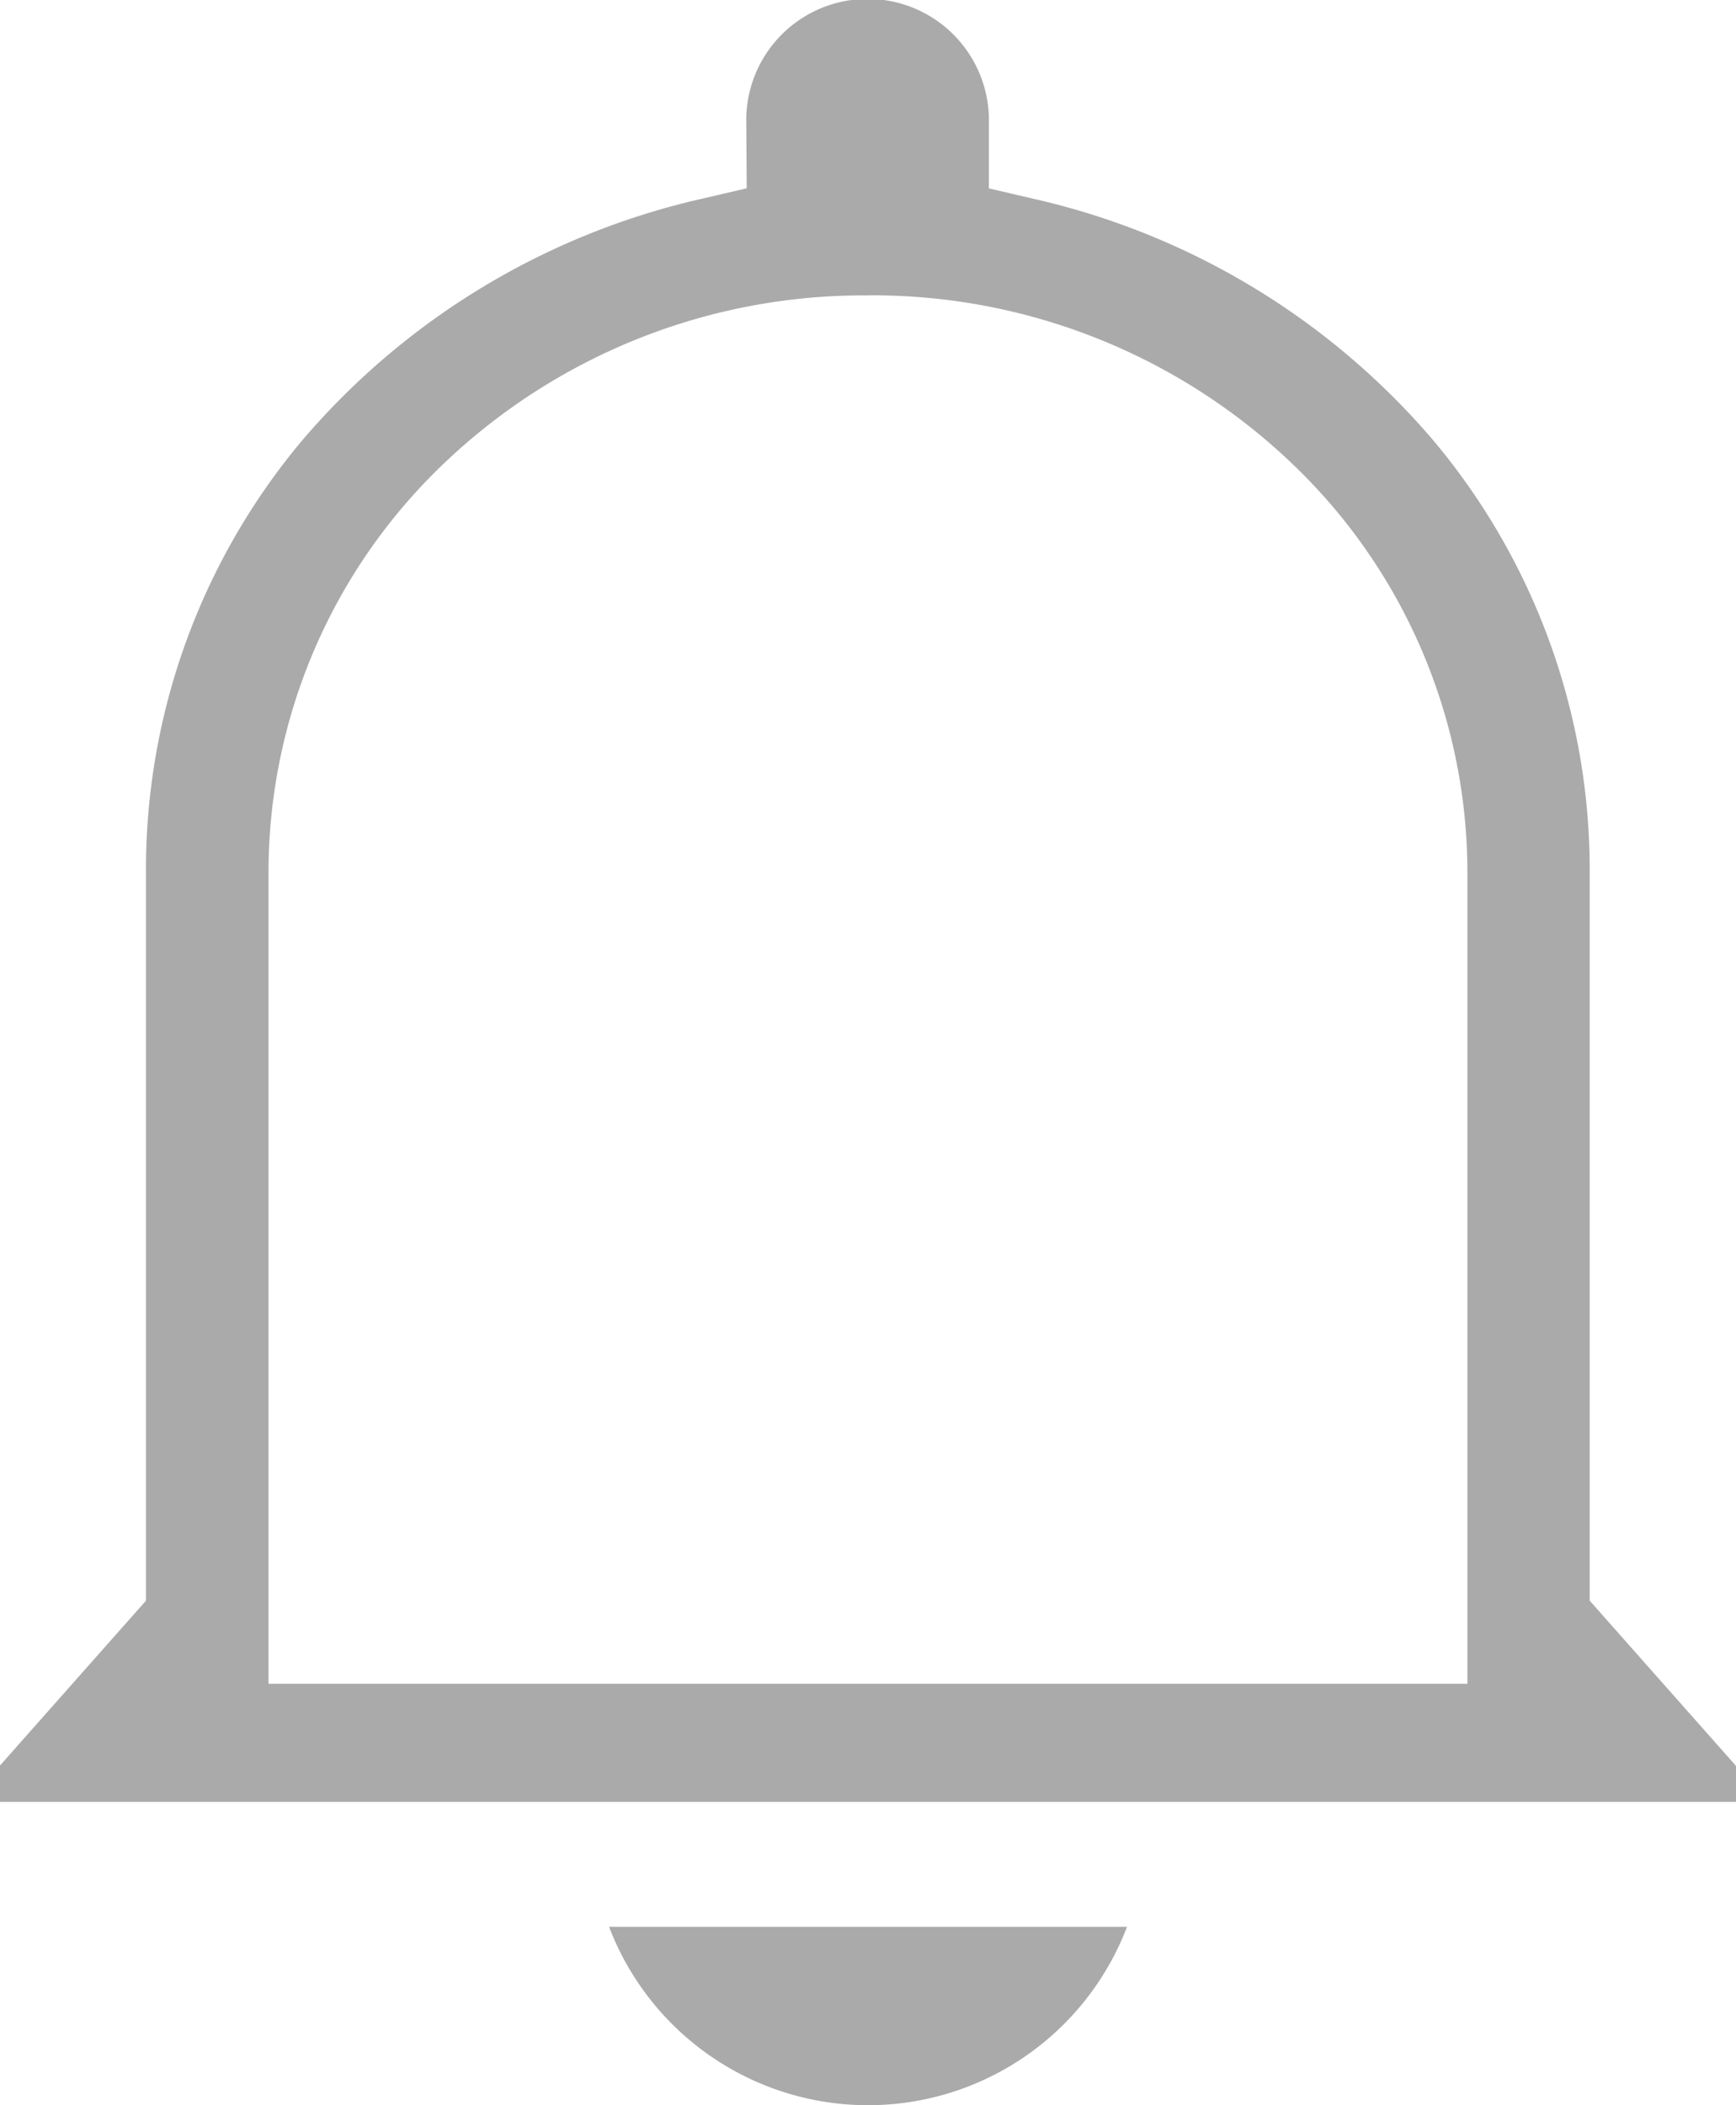 <svg xmlns="http://www.w3.org/2000/svg" width="20.171" height="24.45" viewBox="0 0 20.171 24.45">
  <g id="Group_2190" data-name="Group 2190" transform="translate(-1233.263 -18.453)">
    <g id="Group_1969" data-name="Group 1969" transform="translate(1162.513 -6.047)">
      <path id="Path_91" data-name="Path 91" d="M79.426,26.687l-.524.122a8.6,8.6,0,0,0-4.636,2.8,7.752,7.752,0,0,0-1.82,5.037v8.444l-1.7,1.919v.418H90.921v-.418l-1.7-1.919V34.647A7.752,7.752,0,0,0,87.4,29.61a8.6,8.6,0,0,0-4.636-2.8l-.524-.122v-.828a1.41,1.41,0,0,0-2.819,0Zm1.41,1.243a7.059,7.059,0,0,1,4.933,1.96A6.558,6.558,0,0,1,87.8,34.647v9.408H73.87V34.647A6.558,6.558,0,0,1,75.9,29.89,7.059,7.059,0,0,1,80.836,27.931Z" fill="#aaa"/>
      <path id="Path_92" data-name="Path 92" d="M218.581,448.5a3.221,3.221,0,0,0,6.018,0Z" transform="translate(-140.754 -401.622)" fill="#aaa"/>
    </g>
  </g>
</svg>
